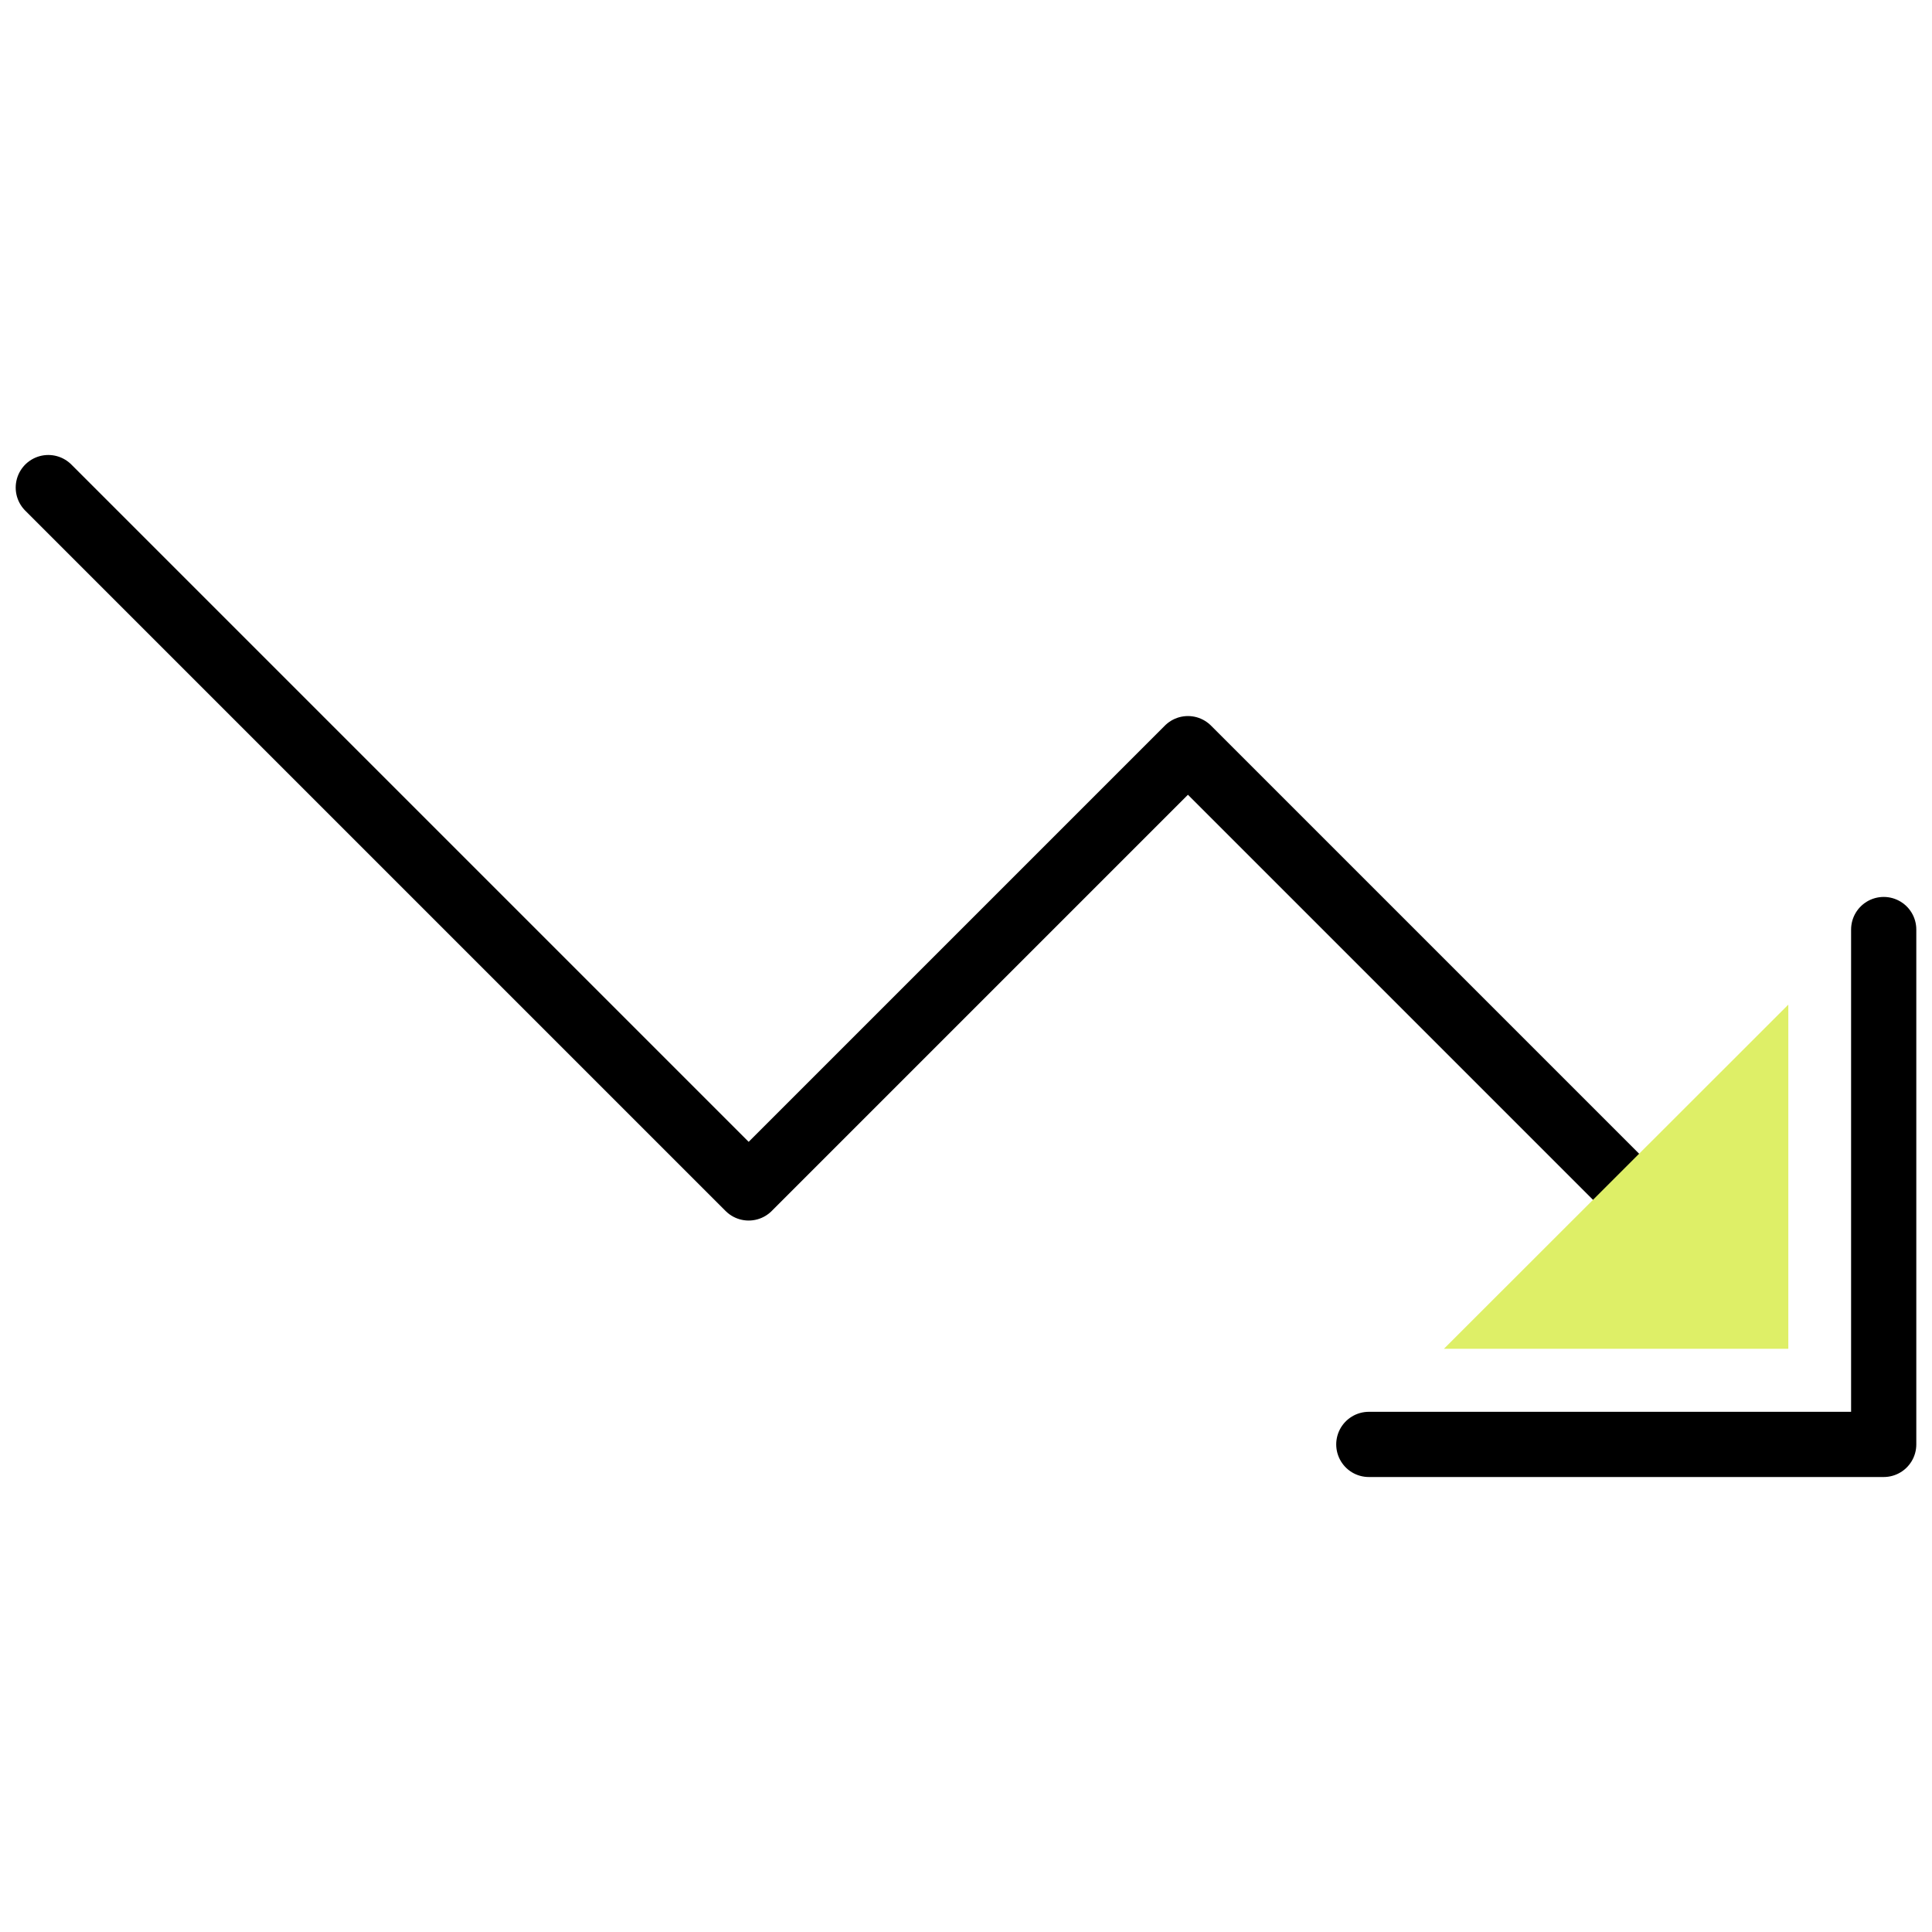 <?xml version="1.0" encoding="UTF-8"?> <svg xmlns="http://www.w3.org/2000/svg" id="uuid-a073e5b1-d40d-4881-a8e6-6a57b6838a3c" viewBox="0 0 80 80"><defs><style>.uuid-64d8cab7-c487-482e-816a-8fa426e96a7c{fill:#deef67;}.uuid-c84d105d-c9a6-4f21-bac1-5a55d87b4c5d{stroke:#000;stroke-linecap:round;stroke-linejoin:round;stroke-width:2.7px;}.uuid-c84d105d-c9a6-4f21-bac1-5a55d87b4c5d,.uuid-efbe3256-32b6-4a38-b5d3-fcf9f9b78b55{fill:none;}</style></defs><g><polyline class="uuid-c84d105d-c9a6-4f21-bac1-5a55d87b4c5d" points="71.62 53.43 49.19 31 31 49.19 2 20.19"></polyline><polyline class="uuid-c84d105d-c9a6-4f21-bac1-5a55d87b4c5d" points="78 38.49 78 59.81 56.68 59.81"></polyline><polyline class="uuid-64d8cab7-c487-482e-816a-8fa426e96a7c" points="74.05 41.6 74.05 55.85 59.79 55.85"></polyline></g><rect class="uuid-efbe3256-32b6-4a38-b5d3-fcf9f9b78b55" width="80" height="80"></rect></svg> 